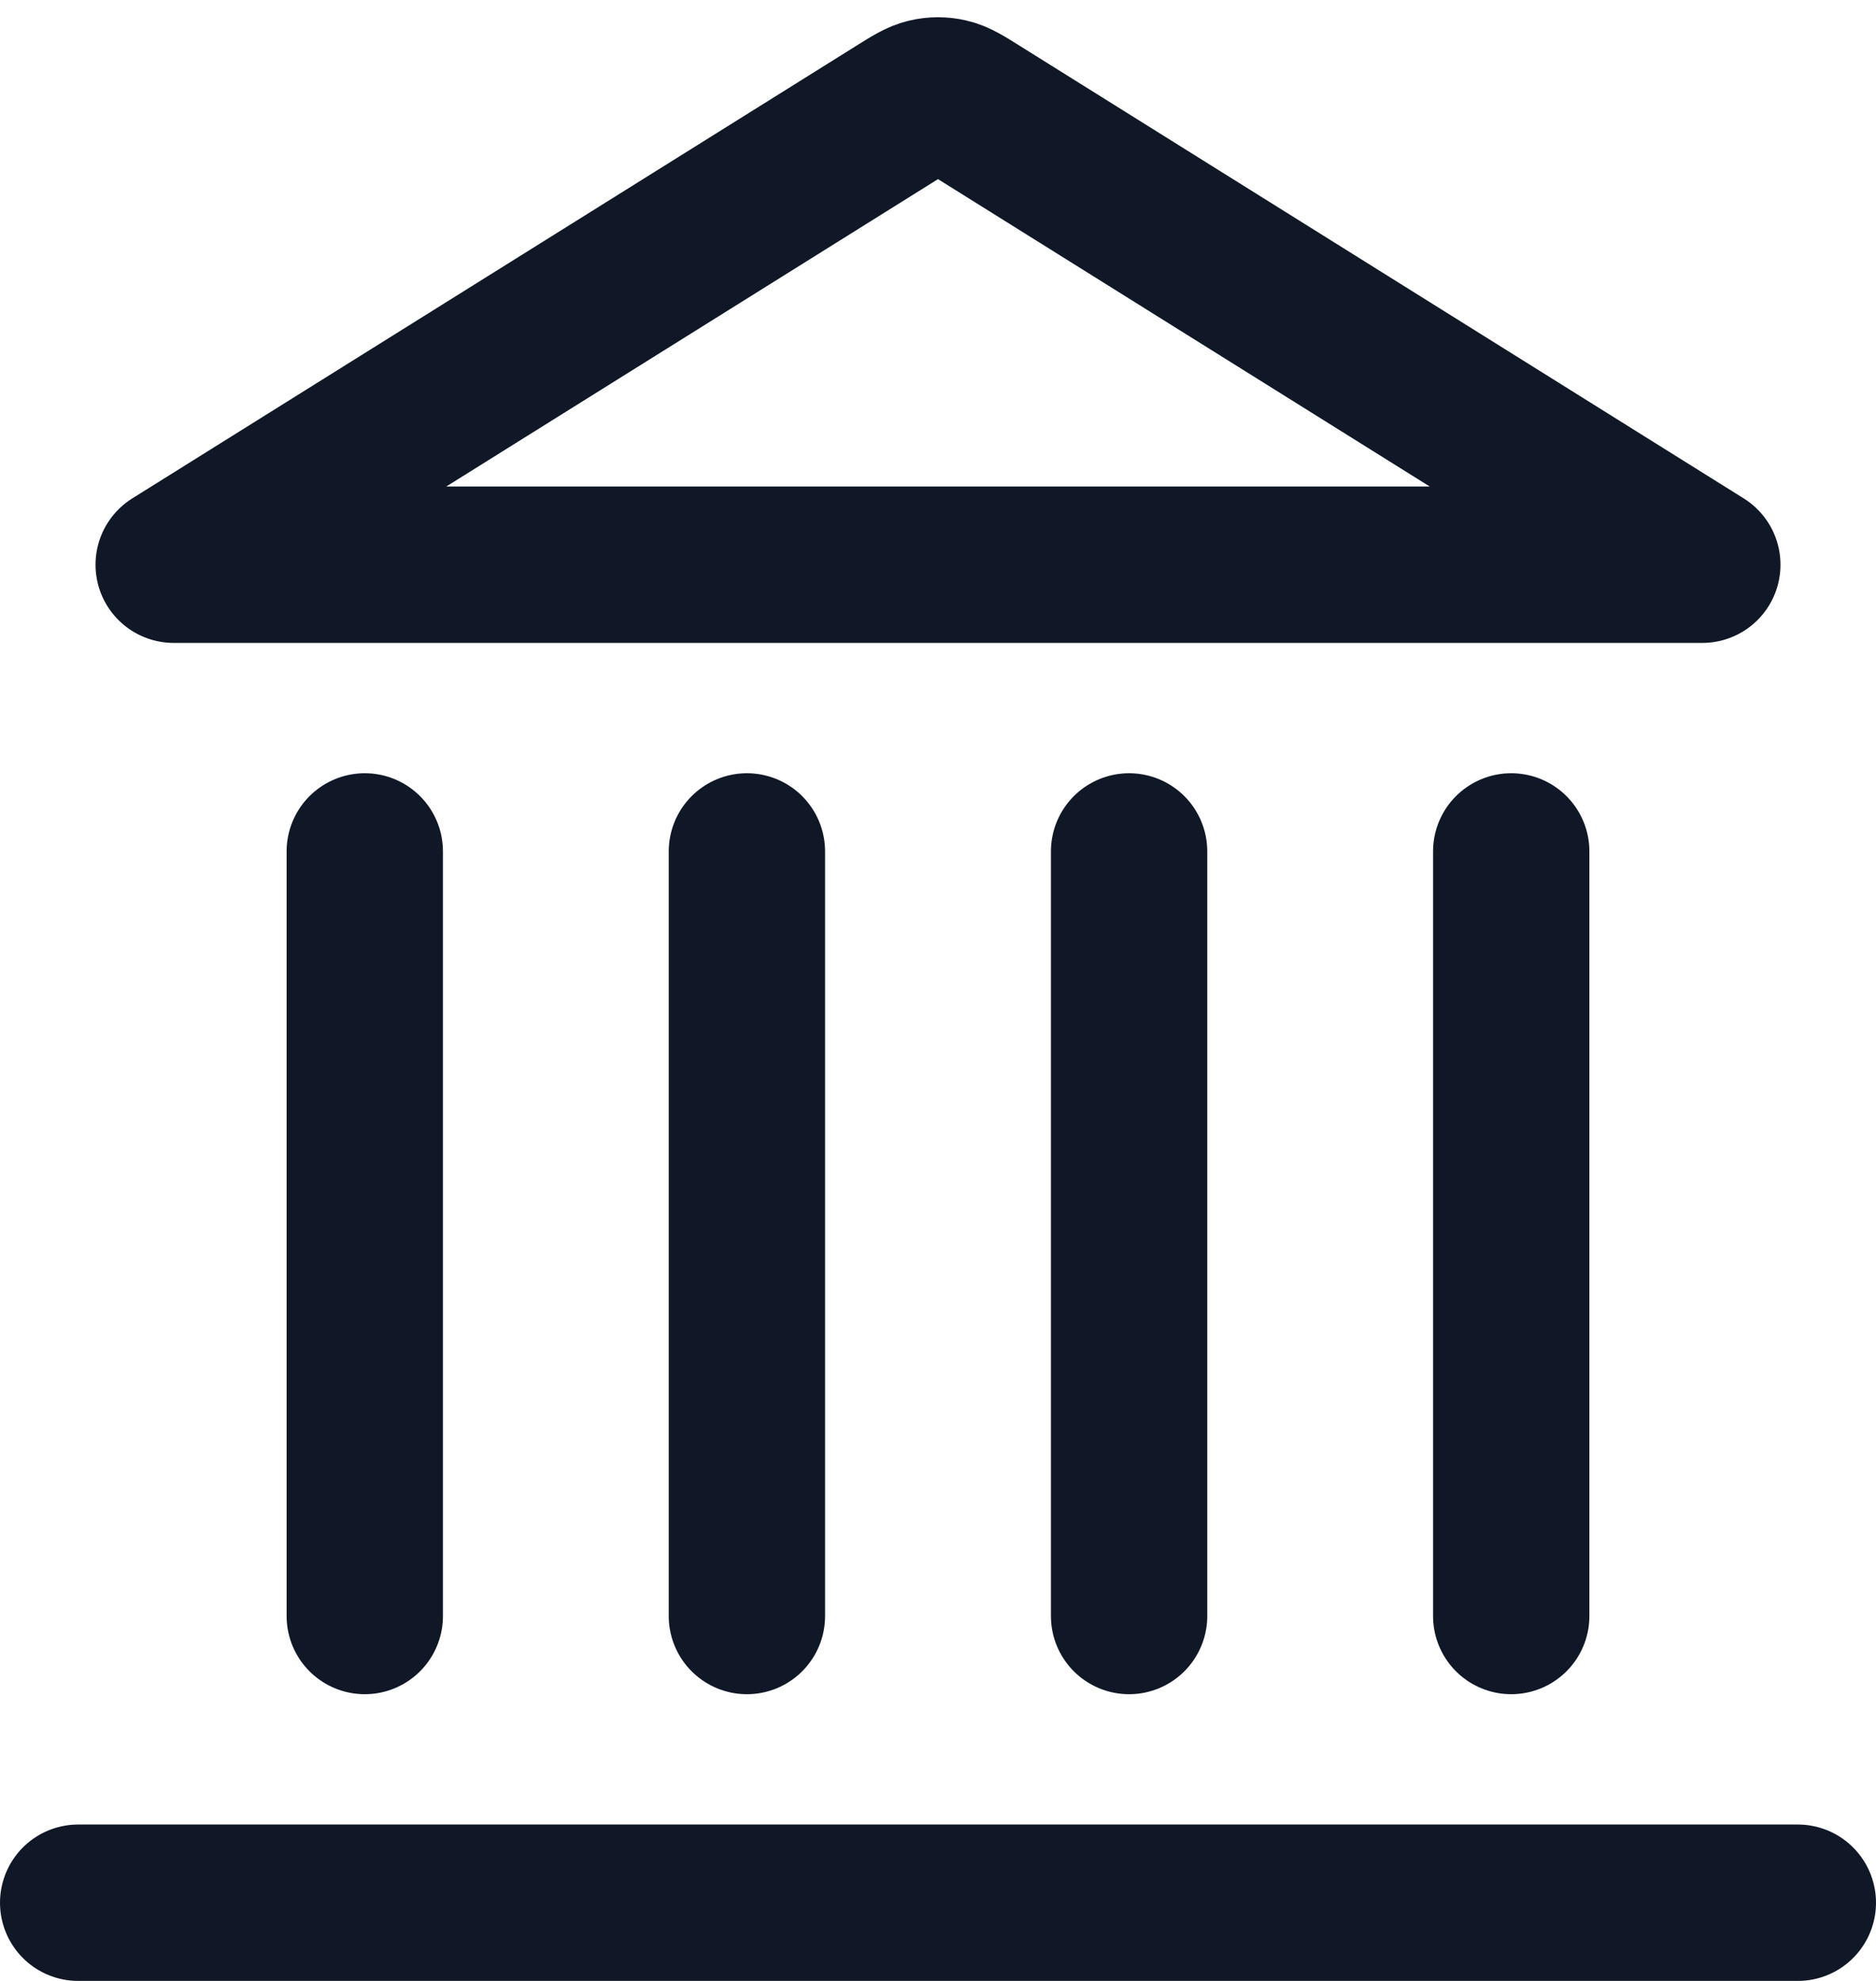 <svg width="36" height="38" viewBox="0 0 36 38" fill="none" xmlns="http://www.w3.org/2000/svg">
<path d="M1.5 36.5H34.5M7 31V16.333M14.333 31V16.333M21.667 31V16.333M29 31V16.333M32.667 10.833L18.777 2.153C18.495 1.976 18.354 1.888 18.203 1.854C18.069 1.823 17.931 1.823 17.797 1.854C17.646 1.888 17.505 1.976 17.223 2.153L3.333 10.833H32.667Z" stroke="#101828" stroke-width="3" stroke-linecap="round" stroke-linejoin="round"/>
</svg>
